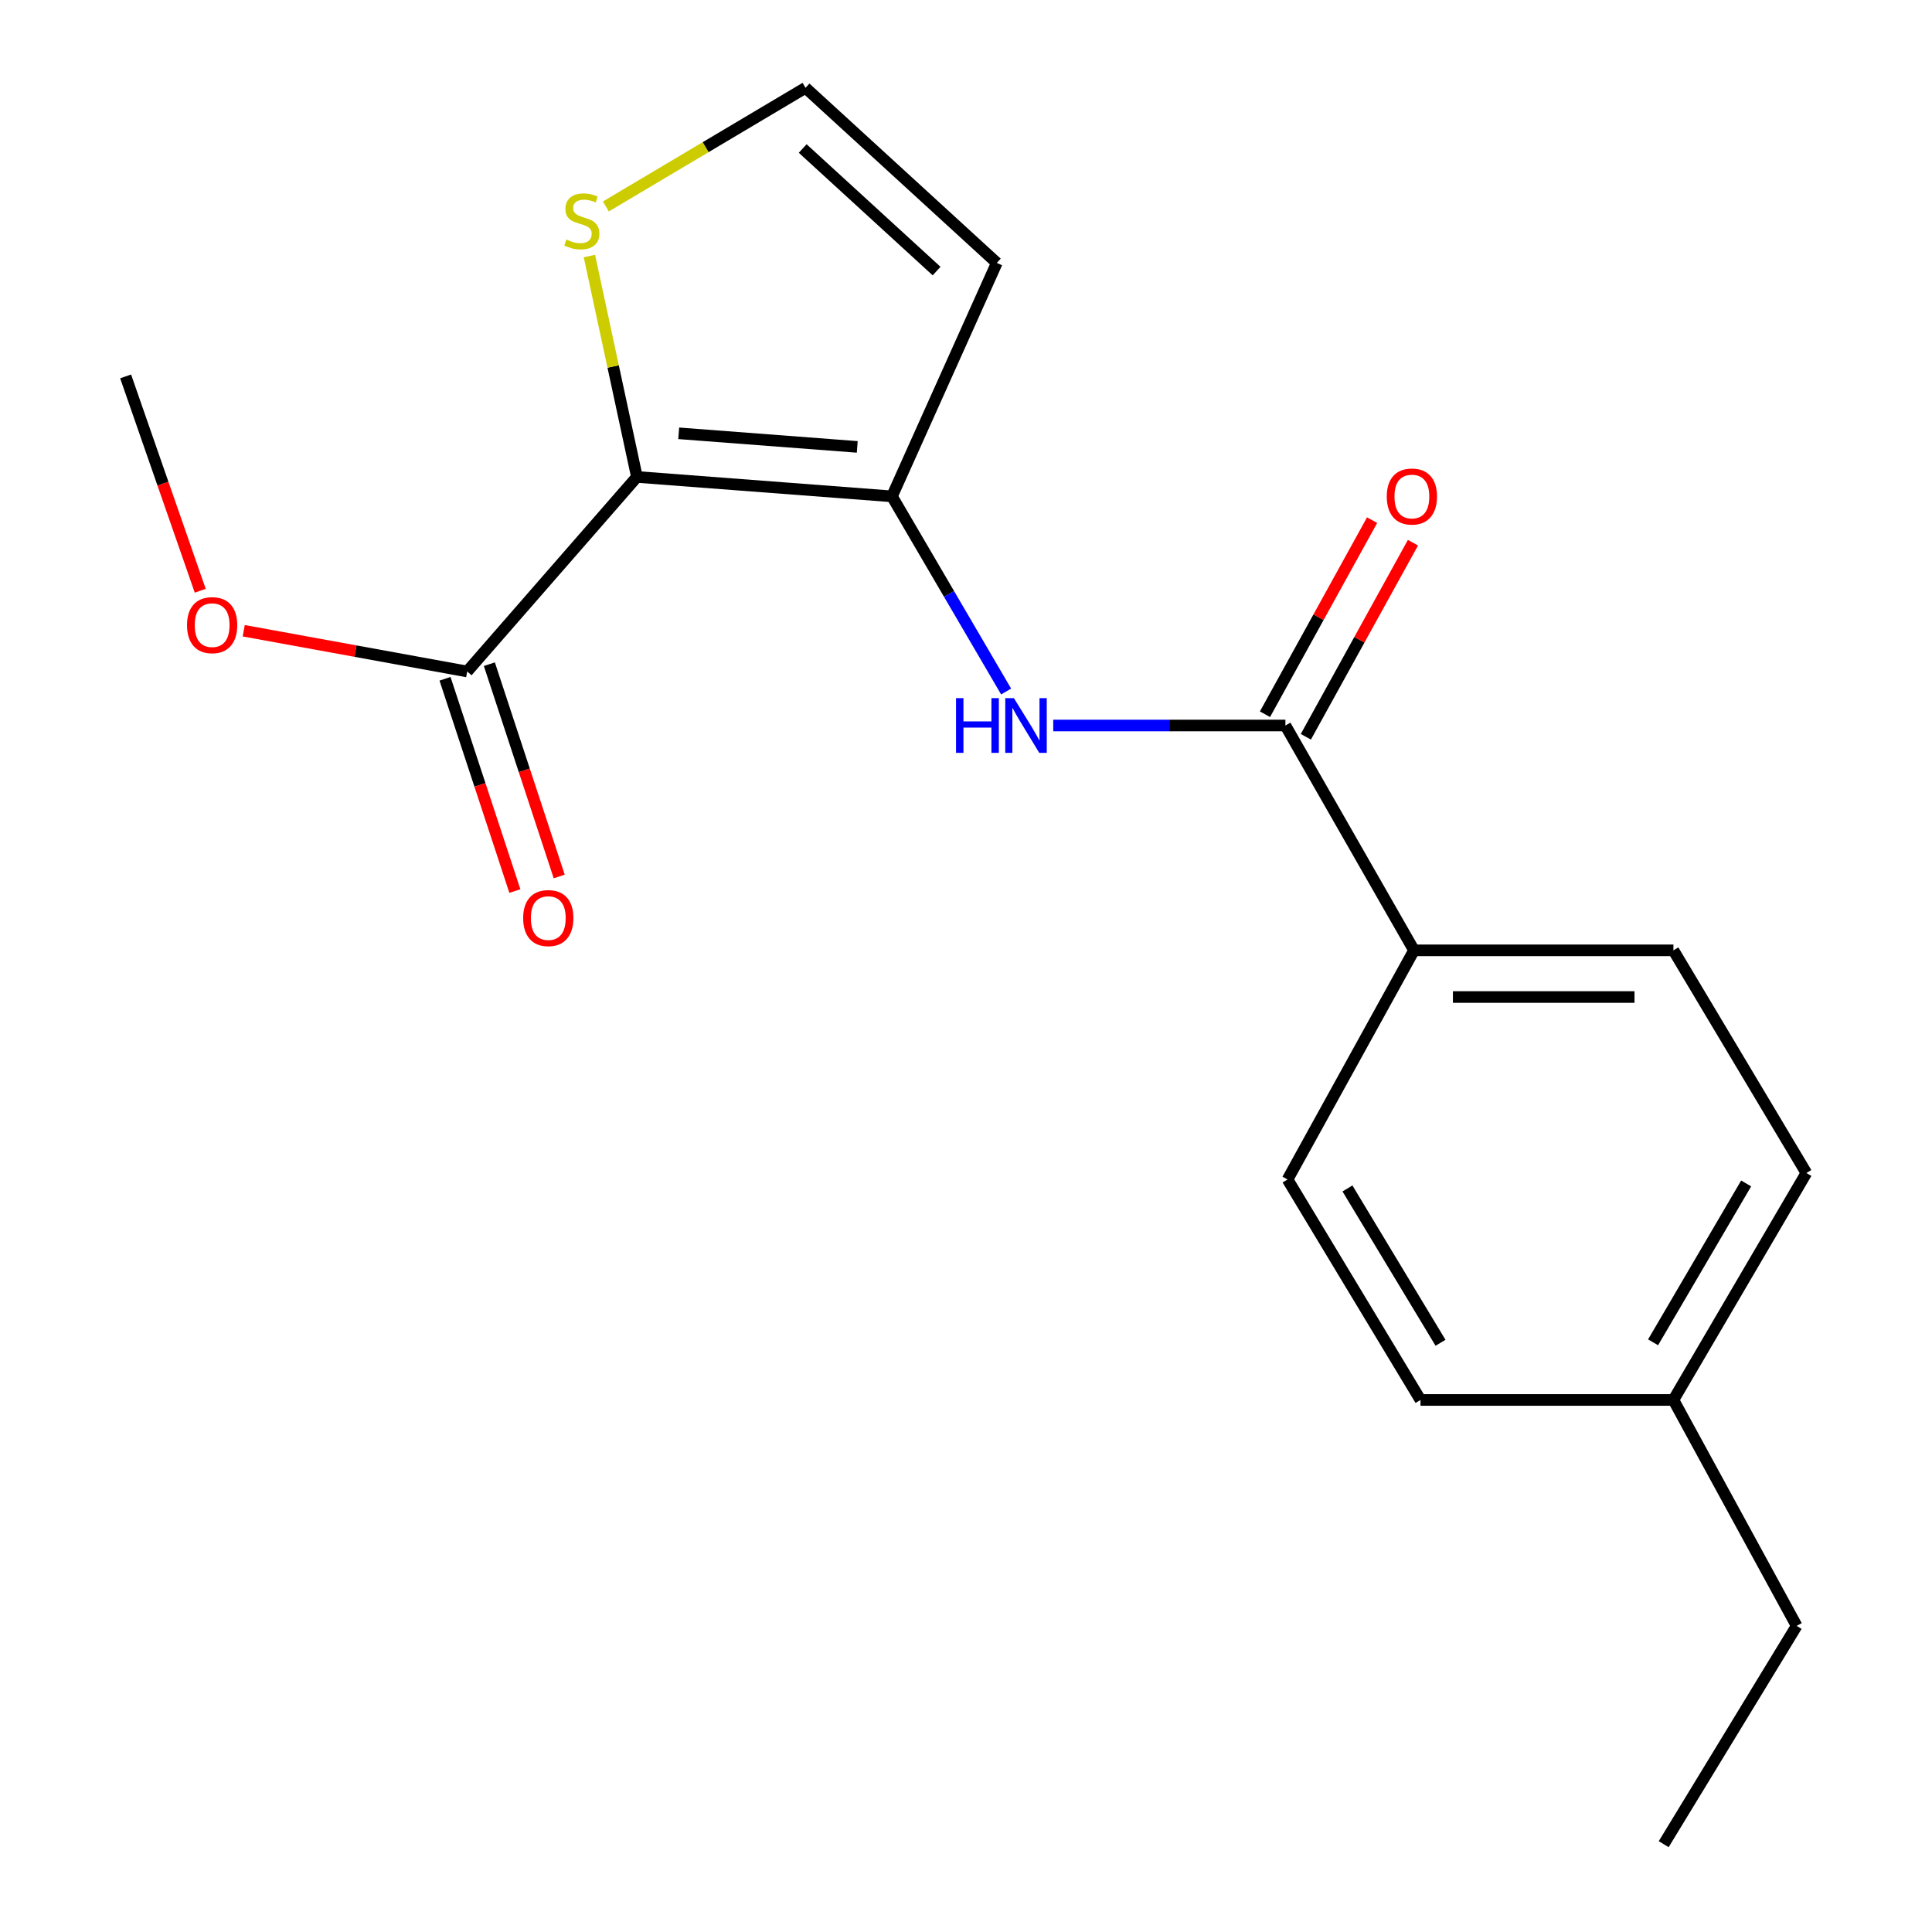 <?xml version='1.0' encoding='iso-8859-1'?>
<svg version='1.1' baseProfile='full'
              xmlns='http://www.w3.org/2000/svg'
                      xmlns:rdkit='http://www.rdkit.org/xml'
                      xmlns:xlink='http://www.w3.org/1999/xlink'
                  xml:space='preserve'
width='1000px' height='1000px' viewBox='0 0 1000 1000'>
<!-- END OF HEADER -->
<rect style='opacity:1.0;fill:#FFFFFF;stroke:none' width='1000' height='1000' x='0' y='0'> </rect>
<path class='bond-0' d='M 329.666,246.862 L 461.678,256.915' style='fill:none;fill-rule:evenodd;stroke:#000000;stroke-width:6px;stroke-linecap:butt;stroke-linejoin:miter;stroke-opacity:1' />
<path class='bond-0' d='M 351.303,224.279 L 443.711,231.316' style='fill:none;fill-rule:evenodd;stroke:#000000;stroke-width:6px;stroke-linecap:butt;stroke-linejoin:miter;stroke-opacity:1' />
<path class='bond-3' d='M 329.666,246.862 L 241.815,347.559' style='fill:none;fill-rule:evenodd;stroke:#000000;stroke-width:6px;stroke-linecap:butt;stroke-linejoin:miter;stroke-opacity:1' />
<path class='bond-4' d='M 329.666,246.862 L 317.37,189.696' style='fill:none;fill-rule:evenodd;stroke:#000000;stroke-width:6px;stroke-linecap:butt;stroke-linejoin:miter;stroke-opacity:1' />
<path class='bond-4' d='M 317.37,189.696 L 305.073,132.53' style='fill:none;fill-rule:evenodd;stroke:#CCCC00;stroke-width:6px;stroke-linecap:butt;stroke-linejoin:miter;stroke-opacity:1' />
<path class='bond-1' d='M 461.678,256.915 L 491.223,307.419' style='fill:none;fill-rule:evenodd;stroke:#000000;stroke-width:6px;stroke-linecap:butt;stroke-linejoin:miter;stroke-opacity:1' />
<path class='bond-1' d='M 491.223,307.419 L 520.767,357.923' style='fill:none;fill-rule:evenodd;stroke:#0000FF;stroke-width:6px;stroke-linecap:butt;stroke-linejoin:miter;stroke-opacity:1' />
<path class='bond-5' d='M 461.678,256.915 L 515.946,136.084' style='fill:none;fill-rule:evenodd;stroke:#000000;stroke-width:6px;stroke-linecap:butt;stroke-linejoin:miter;stroke-opacity:1' />
<path class='bond-2' d='M 545.157,375.518 L 605.242,375.518' style='fill:none;fill-rule:evenodd;stroke:#0000FF;stroke-width:6px;stroke-linecap:butt;stroke-linejoin:miter;stroke-opacity:1' />
<path class='bond-2' d='M 605.242,375.518 L 665.327,375.518' style='fill:none;fill-rule:evenodd;stroke:#000000;stroke-width:6px;stroke-linecap:butt;stroke-linejoin:miter;stroke-opacity:1' />
<path class='bond-7' d='M 665.327,375.518 L 731.89,491.893' style='fill:none;fill-rule:evenodd;stroke:#000000;stroke-width:6px;stroke-linecap:butt;stroke-linejoin:miter;stroke-opacity:1' />
<path class='bond-8' d='M 675.903,381.356 L 703.627,331.128' style='fill:none;fill-rule:evenodd;stroke:#000000;stroke-width:6px;stroke-linecap:butt;stroke-linejoin:miter;stroke-opacity:1' />
<path class='bond-8' d='M 703.627,331.128 L 731.35,280.9' style='fill:none;fill-rule:evenodd;stroke:#FF0000;stroke-width:6px;stroke-linecap:butt;stroke-linejoin:miter;stroke-opacity:1' />
<path class='bond-8' d='M 654.751,369.681 L 682.474,319.453' style='fill:none;fill-rule:evenodd;stroke:#000000;stroke-width:6px;stroke-linecap:butt;stroke-linejoin:miter;stroke-opacity:1' />
<path class='bond-8' d='M 682.474,319.453 L 710.197,269.225' style='fill:none;fill-rule:evenodd;stroke:#FF0000;stroke-width:6px;stroke-linecap:butt;stroke-linejoin:miter;stroke-opacity:1' />
<path class='bond-9' d='M 230.34,351.335 L 248.418,406.274' style='fill:none;fill-rule:evenodd;stroke:#000000;stroke-width:6px;stroke-linecap:butt;stroke-linejoin:miter;stroke-opacity:1' />
<path class='bond-9' d='M 248.418,406.274 L 266.496,461.213' style='fill:none;fill-rule:evenodd;stroke:#FF0000;stroke-width:6px;stroke-linecap:butt;stroke-linejoin:miter;stroke-opacity:1' />
<path class='bond-9' d='M 253.29,343.783 L 271.368,398.722' style='fill:none;fill-rule:evenodd;stroke:#000000;stroke-width:6px;stroke-linecap:butt;stroke-linejoin:miter;stroke-opacity:1' />
<path class='bond-9' d='M 271.368,398.722 L 289.446,453.661' style='fill:none;fill-rule:evenodd;stroke:#FF0000;stroke-width:6px;stroke-linecap:butt;stroke-linejoin:miter;stroke-opacity:1' />
<path class='bond-12' d='M 241.815,347.559 L 183.986,337.016' style='fill:none;fill-rule:evenodd;stroke:#000000;stroke-width:6px;stroke-linecap:butt;stroke-linejoin:miter;stroke-opacity:1' />
<path class='bond-12' d='M 183.986,337.016 L 126.158,326.473' style='fill:none;fill-rule:evenodd;stroke:#FF0000;stroke-width:6px;stroke-linecap:butt;stroke-linejoin:miter;stroke-opacity:1' />
<path class='bond-6' d='M 313.59,106.863 L 365.265,76.159' style='fill:none;fill-rule:evenodd;stroke:#CCCC00;stroke-width:6px;stroke-linecap:butt;stroke-linejoin:miter;stroke-opacity:1' />
<path class='bond-6' d='M 365.265,76.159 L 416.94,45.455' style='fill:none;fill-rule:evenodd;stroke:#000000;stroke-width:6px;stroke-linecap:butt;stroke-linejoin:miter;stroke-opacity:1' />
<path class='bond-19' d='M 515.946,136.084 L 416.94,45.455' style='fill:none;fill-rule:evenodd;stroke:#000000;stroke-width:6px;stroke-linecap:butt;stroke-linejoin:miter;stroke-opacity:1' />
<path class='bond-19' d='M 484.781,140.311 L 415.478,76.871' style='fill:none;fill-rule:evenodd;stroke:#000000;stroke-width:6px;stroke-linecap:butt;stroke-linejoin:miter;stroke-opacity:1' />
<path class='bond-10' d='M 731.89,491.893 L 866.157,491.893' style='fill:none;fill-rule:evenodd;stroke:#000000;stroke-width:6px;stroke-linecap:butt;stroke-linejoin:miter;stroke-opacity:1' />
<path class='bond-10' d='M 752.03,516.054 L 846.017,516.054' style='fill:none;fill-rule:evenodd;stroke:#000000;stroke-width:6px;stroke-linecap:butt;stroke-linejoin:miter;stroke-opacity:1' />
<path class='bond-11' d='M 731.89,491.893 L 666.428,610.495' style='fill:none;fill-rule:evenodd;stroke:#000000;stroke-width:6px;stroke-linecap:butt;stroke-linejoin:miter;stroke-opacity:1' />
<path class='bond-13' d='M 866.157,491.893 L 934.975,607.14' style='fill:none;fill-rule:evenodd;stroke:#000000;stroke-width:6px;stroke-linecap:butt;stroke-linejoin:miter;stroke-opacity:1' />
<path class='bond-14' d='M 666.428,610.495 L 735.246,724.615' style='fill:none;fill-rule:evenodd;stroke:#000000;stroke-width:6px;stroke-linecap:butt;stroke-linejoin:miter;stroke-opacity:1' />
<path class='bond-14' d='M 697.44,615.137 L 745.613,695.02' style='fill:none;fill-rule:evenodd;stroke:#000000;stroke-width:6px;stroke-linecap:butt;stroke-linejoin:miter;stroke-opacity:1' />
<path class='bond-17' d='M 103.634,305.766 L 84.329,250.294' style='fill:none;fill-rule:evenodd;stroke:#FF0000;stroke-width:6px;stroke-linecap:butt;stroke-linejoin:miter;stroke-opacity:1' />
<path class='bond-17' d='M 84.329,250.294 L 65.025,194.822' style='fill:none;fill-rule:evenodd;stroke:#000000;stroke-width:6px;stroke-linecap:butt;stroke-linejoin:miter;stroke-opacity:1' />
<path class='bond-20' d='M 934.975,607.14 L 866.157,724.615' style='fill:none;fill-rule:evenodd;stroke:#000000;stroke-width:6px;stroke-linecap:butt;stroke-linejoin:miter;stroke-opacity:1' />
<path class='bond-20' d='M 903.805,612.549 L 855.633,694.781' style='fill:none;fill-rule:evenodd;stroke:#000000;stroke-width:6px;stroke-linecap:butt;stroke-linejoin:miter;stroke-opacity:1' />
<path class='bond-15' d='M 735.246,724.615 L 866.157,724.615' style='fill:none;fill-rule:evenodd;stroke:#000000;stroke-width:6px;stroke-linecap:butt;stroke-linejoin:miter;stroke-opacity:1' />
<path class='bond-16' d='M 866.157,724.615 L 929.942,841.553' style='fill:none;fill-rule:evenodd;stroke:#000000;stroke-width:6px;stroke-linecap:butt;stroke-linejoin:miter;stroke-opacity:1' />
<path class='bond-18' d='M 929.942,841.553 L 861.124,954.545' style='fill:none;fill-rule:evenodd;stroke:#000000;stroke-width:6px;stroke-linecap:butt;stroke-linejoin:miter;stroke-opacity:1' />
<path  class='atom-2' d='M 494.84 361.358
L 498.68 361.358
L 498.68 373.398
L 513.16 373.398
L 513.16 361.358
L 517 361.358
L 517 389.678
L 513.16 389.678
L 513.16 376.598
L 498.68 376.598
L 498.68 389.678
L 494.84 389.678
L 494.84 361.358
' fill='#0000FF'/>
<path  class='atom-2' d='M 524.8 361.358
L 534.08 376.358
Q 535 377.838, 536.48 380.518
Q 537.96 383.198, 538.04 383.358
L 538.04 361.358
L 541.8 361.358
L 541.8 389.678
L 537.92 389.678
L 527.96 373.278
Q 526.8 371.358, 525.56 369.158
Q 524.36 366.958, 524 366.278
L 524 389.678
L 520.32 389.678
L 520.32 361.358
L 524.8 361.358
' fill='#0000FF'/>
<path  class='atom-5' d='M 293.143 123.979
Q 293.463 124.099, 294.783 124.659
Q 296.103 125.219, 297.543 125.579
Q 299.023 125.899, 300.463 125.899
Q 303.143 125.899, 304.703 124.619
Q 306.263 123.299, 306.263 121.019
Q 306.263 119.459, 305.463 118.499
Q 304.703 117.539, 303.503 117.019
Q 302.303 116.499, 300.303 115.899
Q 297.783 115.139, 296.263 114.419
Q 294.783 113.699, 293.703 112.179
Q 292.663 110.659, 292.663 108.099
Q 292.663 104.539, 295.063 102.339
Q 297.503 100.139, 302.303 100.139
Q 305.583 100.139, 309.303 101.699
L 308.383 104.779
Q 304.983 103.379, 302.423 103.379
Q 299.663 103.379, 298.143 104.539
Q 296.623 105.659, 296.663 107.619
Q 296.663 109.139, 297.423 110.059
Q 298.223 110.979, 299.343 111.499
Q 300.503 112.019, 302.423 112.619
Q 304.983 113.419, 306.503 114.219
Q 308.023 115.019, 309.103 116.659
Q 310.223 118.259, 310.223 121.019
Q 310.223 124.939, 307.583 127.059
Q 304.983 129.139, 300.623 129.139
Q 298.103 129.139, 296.183 128.579
Q 294.303 128.059, 292.063 127.139
L 293.143 123.979
' fill='#CCCC00'/>
<path  class='atom-9' d='M 717.789 256.995
Q 717.789 250.195, 721.149 246.395
Q 724.509 242.595, 730.789 242.595
Q 737.069 242.595, 740.429 246.395
Q 743.789 250.195, 743.789 256.995
Q 743.789 263.875, 740.389 267.795
Q 736.989 271.675, 730.789 271.675
Q 724.549 271.675, 721.149 267.795
Q 717.789 263.915, 717.789 256.995
M 730.789 268.475
Q 735.109 268.475, 737.429 265.595
Q 739.789 262.675, 739.789 256.995
Q 739.789 251.435, 737.429 248.635
Q 735.109 245.795, 730.789 245.795
Q 726.469 245.795, 724.109 248.595
Q 721.789 251.395, 721.789 256.995
Q 721.789 262.715, 724.109 265.595
Q 726.469 268.475, 730.789 268.475
' fill='#FF0000'/>
<path  class='atom-10' d='M 270.788 475.194
Q 270.788 468.394, 274.148 464.594
Q 277.508 460.794, 283.788 460.794
Q 290.068 460.794, 293.428 464.594
Q 296.788 468.394, 296.788 475.194
Q 296.788 482.074, 293.388 485.994
Q 289.988 489.874, 283.788 489.874
Q 277.548 489.874, 274.148 485.994
Q 270.788 482.114, 270.788 475.194
M 283.788 486.674
Q 288.108 486.674, 290.428 483.794
Q 292.788 480.874, 292.788 475.194
Q 292.788 469.634, 290.428 466.834
Q 288.108 463.994, 283.788 463.994
Q 279.468 463.994, 277.108 466.794
Q 274.788 469.594, 274.788 475.194
Q 274.788 480.914, 277.108 483.794
Q 279.468 486.674, 283.788 486.674
' fill='#FF0000'/>
<path  class='atom-13' d='M 96.803 323.572
Q 96.803 316.772, 100.163 312.972
Q 103.523 309.172, 109.803 309.172
Q 116.083 309.172, 119.443 312.972
Q 122.803 316.772, 122.803 323.572
Q 122.803 330.452, 119.403 334.372
Q 116.003 338.252, 109.803 338.252
Q 103.563 338.252, 100.163 334.372
Q 96.803 330.492, 96.803 323.572
M 109.803 335.052
Q 114.123 335.052, 116.443 332.172
Q 118.803 329.252, 118.803 323.572
Q 118.803 318.012, 116.443 315.212
Q 114.123 312.372, 109.803 312.372
Q 105.483 312.372, 103.123 315.172
Q 100.803 317.972, 100.803 323.572
Q 100.803 329.292, 103.123 332.172
Q 105.483 335.052, 109.803 335.052
' fill='#FF0000'/>
</svg>
